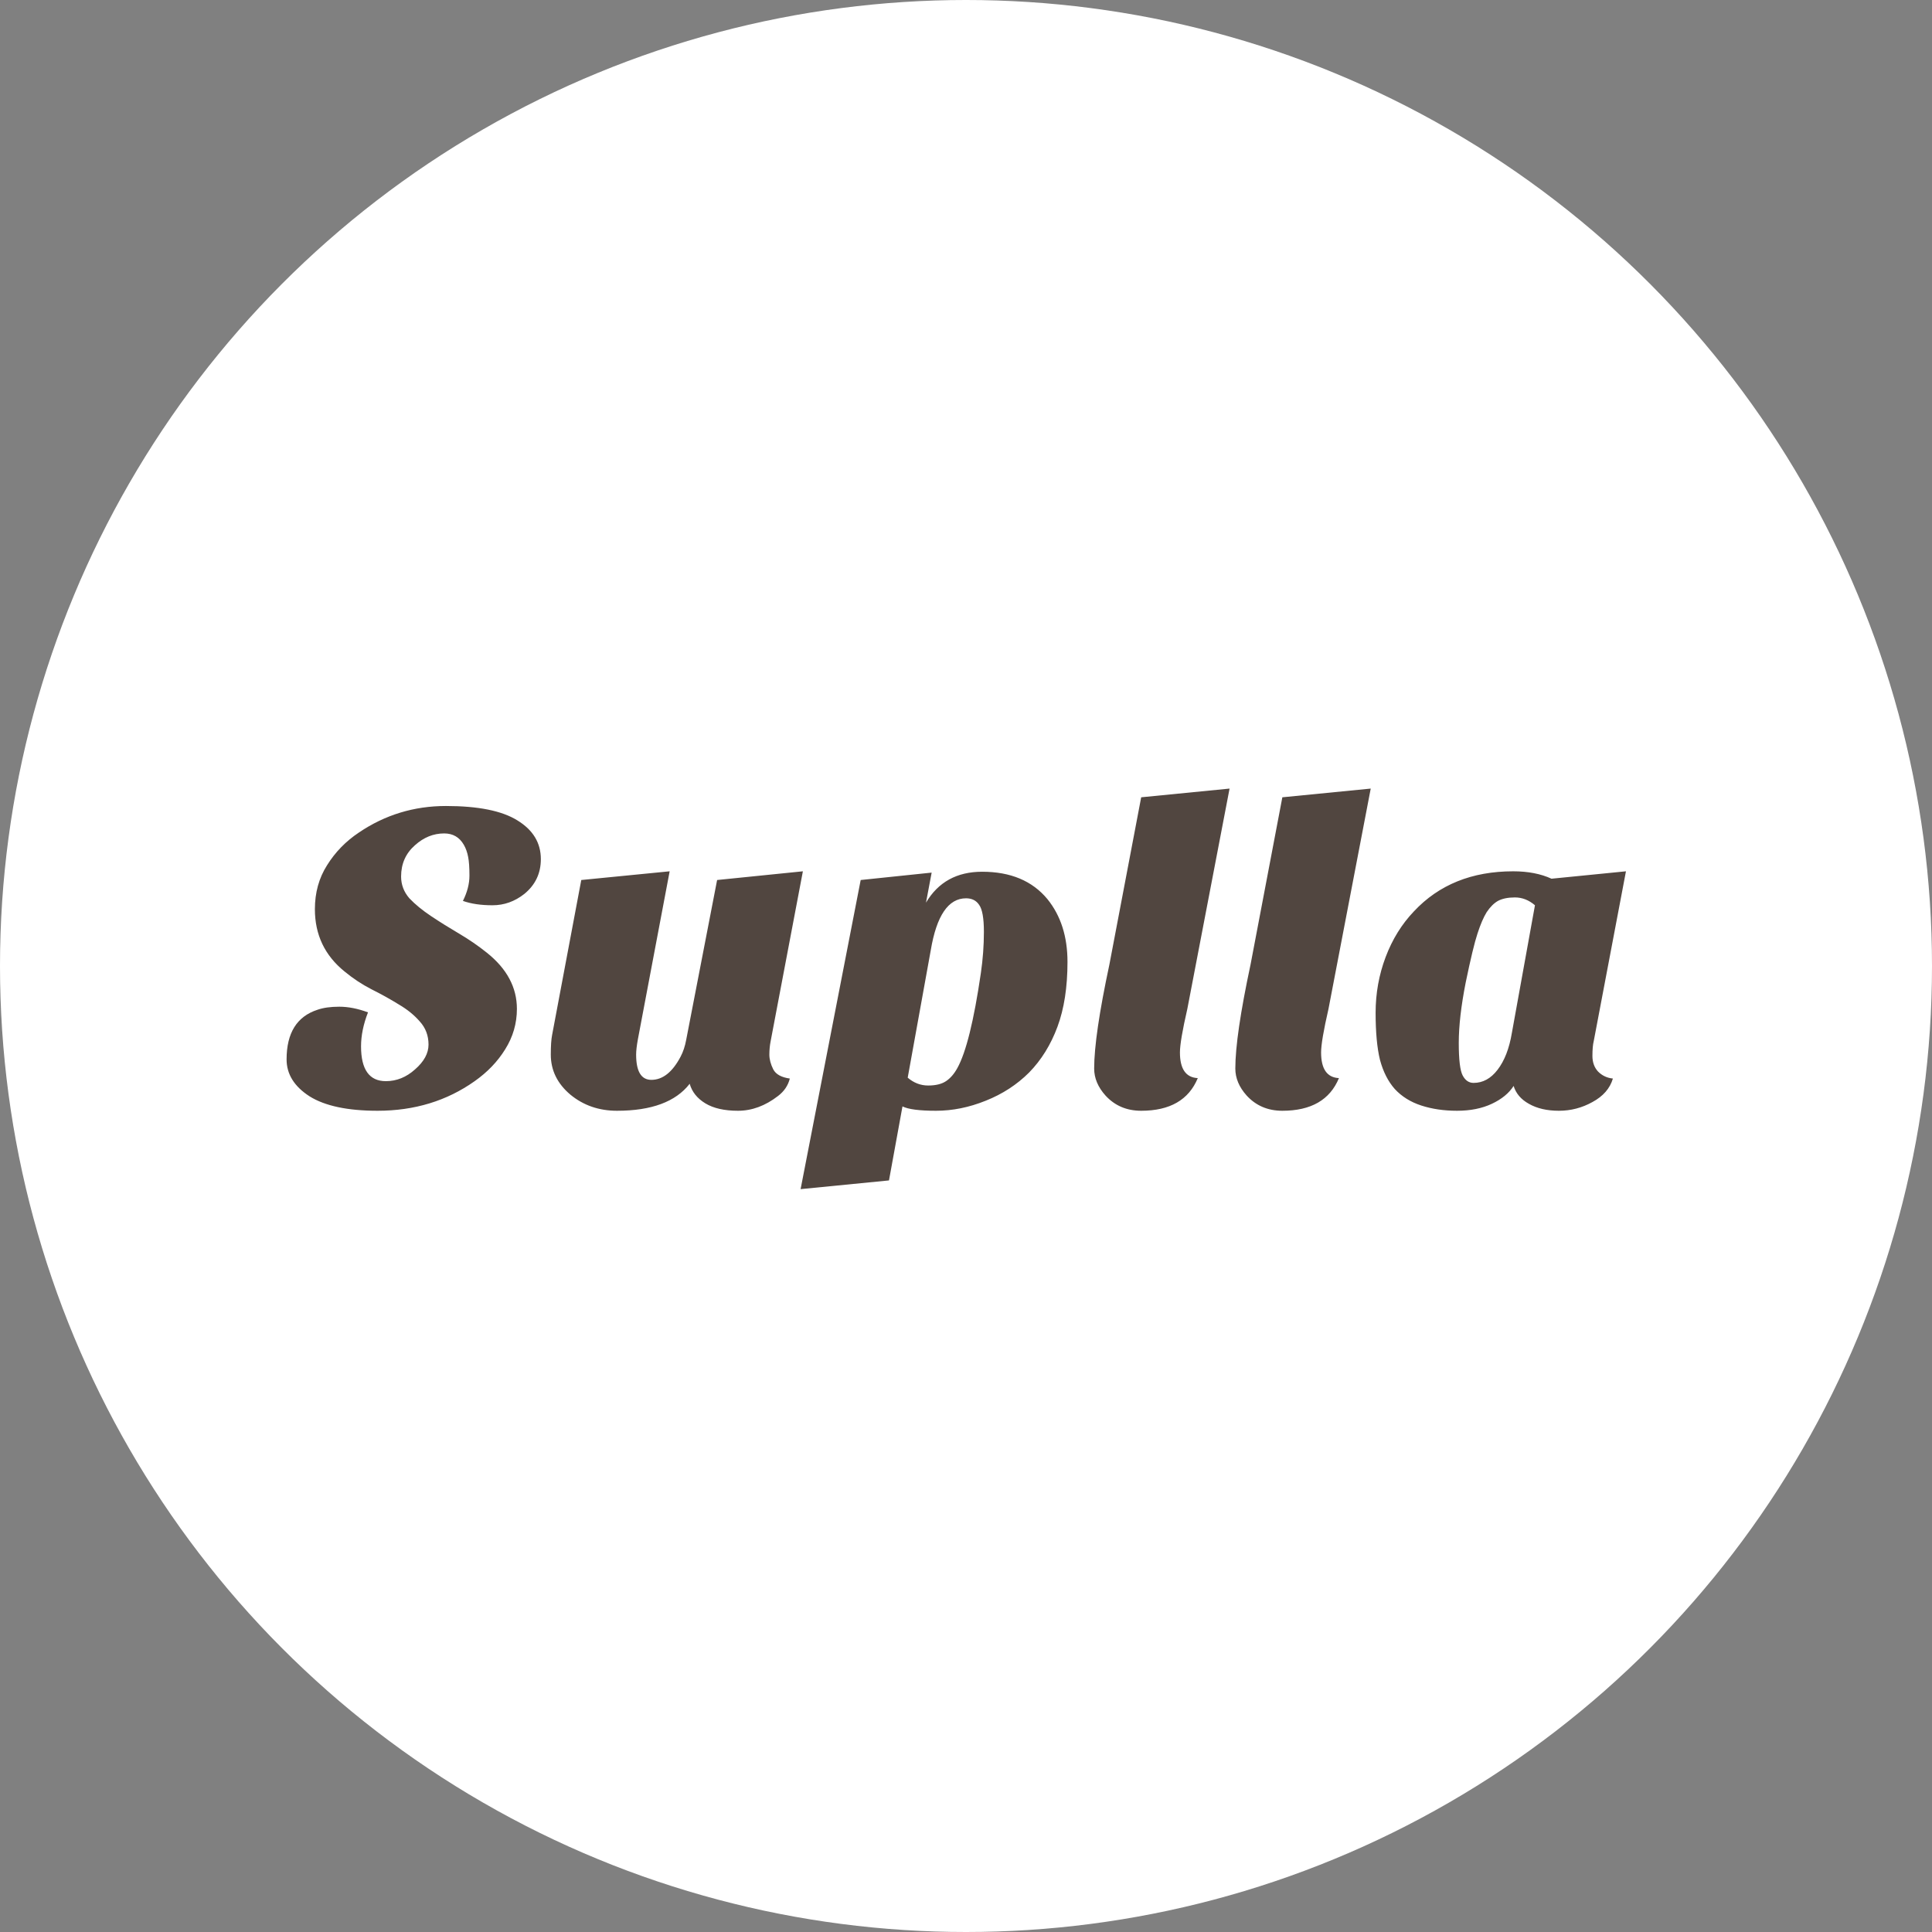 <svg width="284" height="284" viewBox="0 0 284 284" fill="none" xmlns="http://www.w3.org/2000/svg">
<rect x="0" y="0" width="284" height="284" fill="#808080" stroke="none"/>
<circle cx="142" cy="142" r="142" fill="white"/>
<rect width="200" height="75" transform="translate(42 104)" fill="white"/>
<path d="M68.048 132.432C68.688 131.152 69.008 129.915 69.008 128.72C69.008 127.525 68.944 126.608 68.816 125.968C68.688 125.285 68.475 124.688 68.176 124.176C67.536 123.067 66.576 122.512 65.296 122.512C63.717 122.512 62.288 123.088 61.008 124.24C59.643 125.435 58.96 126.971 58.96 128.848C58.96 130.043 59.365 131.109 60.176 132.048C61.029 132.944 62.096 133.819 63.376 134.672C64.656 135.525 66.021 136.379 67.472 137.232C68.923 138.085 70.288 139.024 71.568 140.048C74.512 142.395 75.984 145.147 75.984 148.304C75.984 150.437 75.408 152.421 74.256 154.256C73.147 156.048 71.653 157.605 69.776 158.928C65.68 161.829 60.923 163.28 55.504 163.28C51.109 163.28 47.781 162.576 45.52 161.168C43.259 159.717 42.128 157.904 42.128 155.728C42.128 151.845 43.643 149.413 46.672 148.432C47.525 148.133 48.592 147.984 49.872 147.984C51.195 147.984 52.603 148.261 54.096 148.816C53.413 150.565 53.072 152.229 53.072 153.808C53.072 157.221 54.288 158.928 56.72 158.928C58.299 158.928 59.728 158.352 61.008 157.2C62.331 156.048 62.992 154.832 62.992 153.552C62.992 152.229 62.565 151.099 61.712 150.16C60.901 149.221 59.877 148.389 58.64 147.664C57.403 146.896 56.059 146.149 54.608 145.424C53.2 144.699 51.877 143.824 50.64 142.8C47.739 140.453 46.288 137.403 46.288 133.648C46.288 131.216 46.885 129.061 48.08 127.184C49.275 125.264 50.832 123.664 52.752 122.384C56.592 119.781 60.859 118.48 65.552 118.48C70.288 118.48 73.787 119.184 76.048 120.592C78.352 122 79.504 123.899 79.504 126.288C79.504 128.379 78.693 130.085 77.072 131.408C75.664 132.517 74.107 133.072 72.4 133.072C70.693 133.072 69.243 132.859 68.048 132.432ZM101.382 159.312C99.334 161.957 95.771 163.28 90.694 163.28C88.049 163.28 85.766 162.491 83.846 160.912C81.926 159.291 80.966 157.328 80.966 155.024C80.966 153.744 81.03 152.784 81.158 152.144L85.446 129.36L98.438 128.08L93.766 152.784C93.595 153.723 93.51 154.469 93.51 155.024C93.51 157.499 94.257 158.736 95.75 158.736C97.414 158.736 98.843 157.605 100.038 155.344C100.422 154.619 100.699 153.787 100.87 152.848L105.414 129.36L118.022 128.08L113.286 153.04C113.158 153.68 113.094 154.341 113.094 155.024C113.094 155.707 113.286 156.432 113.67 157.2C114.054 157.925 114.865 158.373 116.102 158.544C115.846 159.568 115.27 160.421 114.374 161.104C112.497 162.555 110.534 163.28 108.486 163.28C106.481 163.28 104.881 162.917 103.686 162.192C102.491 161.467 101.723 160.507 101.382 159.312ZM151.287 157.648C149.495 159.44 147.362 160.827 144.887 161.808C142.455 162.789 140.023 163.28 137.591 163.28C135.159 163.28 133.516 163.067 132.663 162.64L130.679 173.52L117.687 174.8L126.519 129.36L136.951 128.272L136.119 132.688C137.911 129.659 140.663 128.144 144.375 128.144C148.556 128.144 151.756 129.488 153.975 132.176C155.938 134.608 156.919 137.68 156.919 141.392C156.919 145.104 156.428 148.283 155.447 150.928C154.466 153.573 153.079 155.813 151.287 157.648ZM133.431 158.416C134.327 159.184 135.33 159.568 136.439 159.568C137.548 159.568 138.423 159.355 139.063 158.928C139.703 158.501 140.258 157.861 140.727 157.008C142.007 154.704 143.159 150.053 144.183 143.056C144.482 141.008 144.631 138.981 144.631 136.976C144.631 134.971 144.396 133.648 143.927 133.008C143.5 132.368 142.86 132.048 142.007 132.048C139.404 132.048 137.676 134.587 136.823 139.664L133.431 158.416ZM176.072 158.48C174.749 161.68 171.976 163.28 167.752 163.28C165.618 163.28 163.869 162.533 162.504 161.04C161.394 159.803 160.84 158.48 160.84 157.072C160.84 153.872 161.586 148.773 163.08 141.776L167.752 117.2L180.744 115.92L174.536 148.304C173.81 151.461 173.448 153.595 173.448 154.704C173.448 157.136 174.322 158.395 176.072 158.48ZM196.822 158.48C195.499 161.68 192.726 163.28 188.502 163.28C186.368 163.28 184.619 162.533 183.254 161.04C182.144 159.803 181.59 158.48 181.59 157.072C181.59 153.872 182.336 148.773 183.83 141.776L188.502 117.2L201.494 115.92L195.286 148.304C194.56 151.461 194.198 153.595 194.198 154.704C194.198 157.136 195.072 158.395 196.822 158.48ZM205.028 160.08C204.046 158.971 203.321 157.541 202.852 155.792C202.425 154.043 202.212 151.739 202.212 148.88C202.212 146.021 202.702 143.291 203.684 140.688C204.665 138.085 206.052 135.845 207.844 133.968C211.513 130.043 216.377 128.08 222.436 128.08C224.612 128.08 226.489 128.443 228.068 129.168L239.012 128.08L234.276 153.04C234.148 153.552 234.083 154.277 234.083 155.216C234.083 156.155 234.361 156.923 234.916 157.52C235.513 158.117 236.238 158.459 237.092 158.544C236.665 159.995 235.662 161.147 234.083 162C232.548 162.853 230.905 163.28 229.156 163.28C227.406 163.28 225.934 162.939 224.74 162.256C223.588 161.616 222.841 160.741 222.5 159.632C221.817 160.699 220.75 161.573 219.3 162.256C217.849 162.939 216.142 163.28 214.18 163.28C212.26 163.28 210.51 163.024 208.932 162.512C207.353 162 206.052 161.189 205.028 160.08ZM218.532 134.096C218.062 134.864 217.614 135.909 217.188 137.232C216.761 138.512 216.185 140.901 215.46 144.4C214.777 147.856 214.436 150.821 214.436 153.296C214.436 155.771 214.628 157.371 215.012 158.096C215.396 158.821 215.929 159.184 216.612 159.184C217.977 159.184 219.15 158.544 220.132 157.264C221.156 155.941 221.86 154.128 222.244 151.824L225.636 133.072C224.74 132.304 223.758 131.92 222.692 131.92C221.668 131.92 220.836 132.091 220.196 132.432C219.598 132.773 219.044 133.328 218.532 134.096Z" fill="#514640"/>
</svg>
